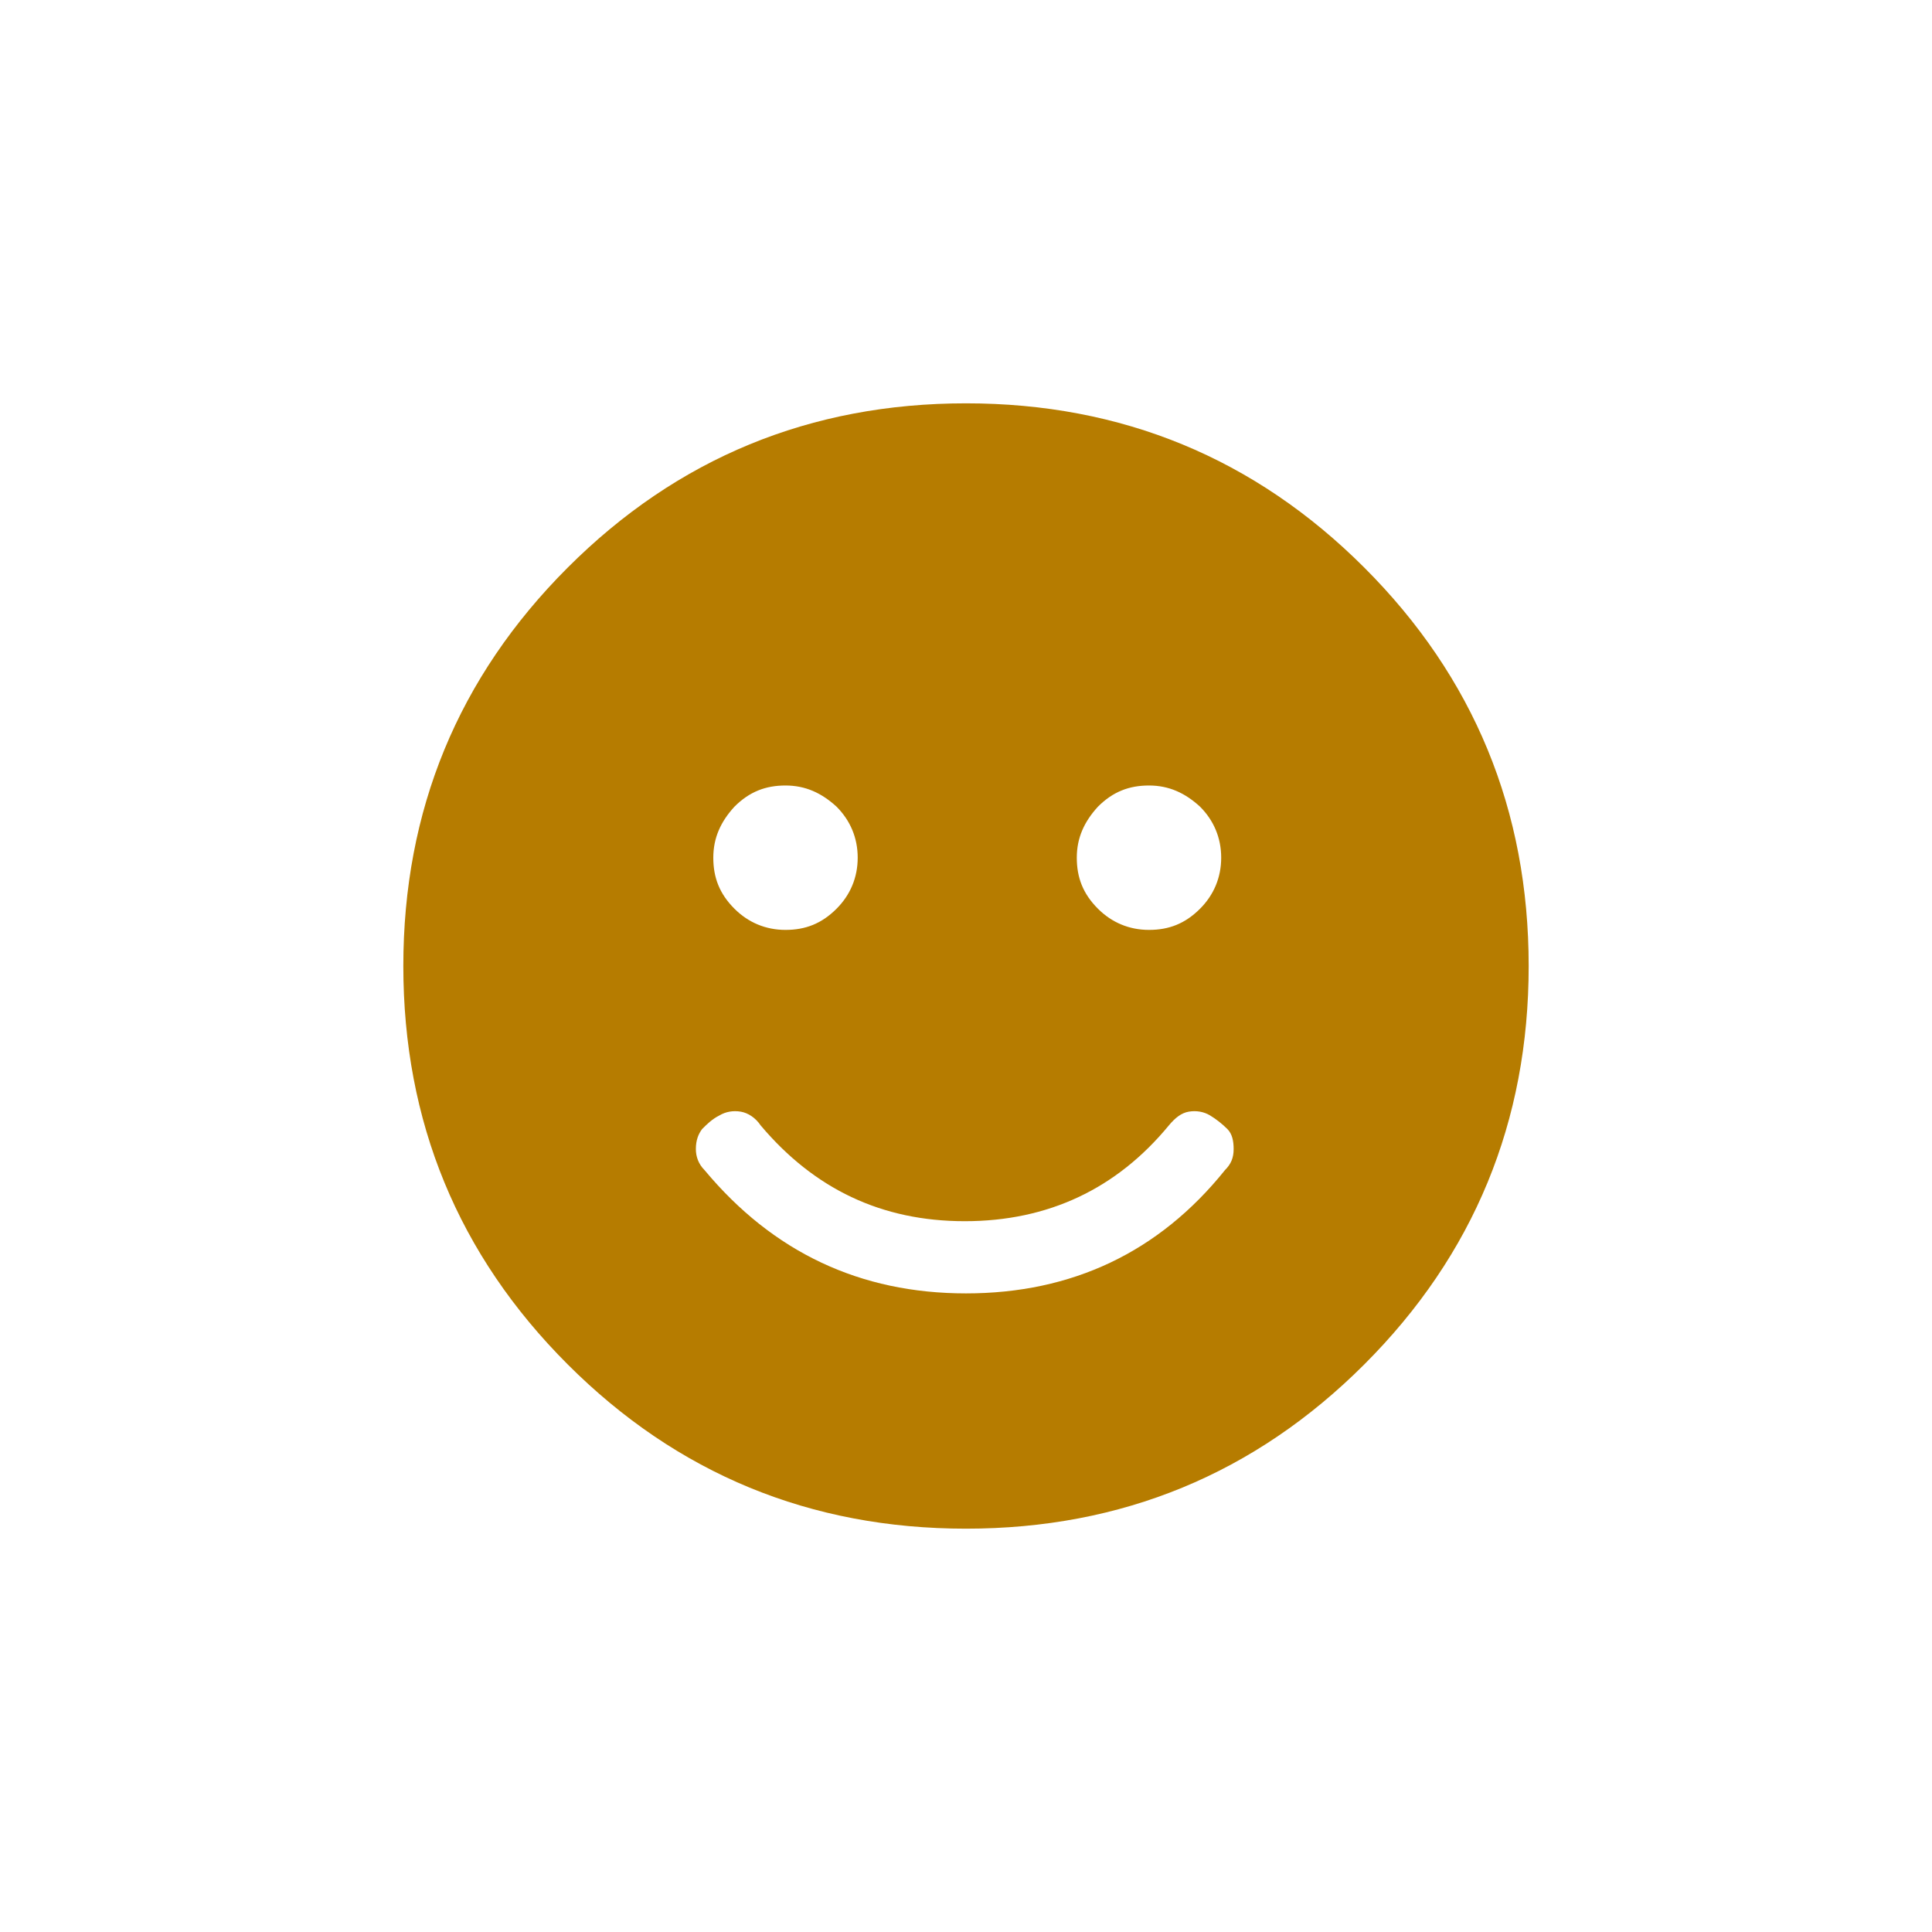 <?xml version="1.0" encoding="utf-8"?>
<!-- Generator: Adobe Illustrator 23.1.1, SVG Export Plug-In . SVG Version: 6.00 Build 0)  -->
<svg version="1.1" id="Ebene_1" xmlns="http://www.w3.org/2000/svg" xmlns:xlink="http://www.w3.org/1999/xlink" x="0px" y="0px"
	 width="155.2px" height="155.2px" viewBox="0 0 155.2 155.2" style="enable-background:new 0 0 155.2 155.2;" xml:space="preserve"
	>
<style type="text/css">
	.st0{fill:#B67C00;}
</style>
<g>
	<path class="st0" d="M32.4,77.6c0,12.5,4.4,23.2,13.2,32c8.8,8.8,19.5,13.2,32,13.2c12.5,0,23.2-4.4,32-13.2
		c8.8-8.8,13.2-19.5,13.2-32c0-12.5-4.4-23.2-13.2-32c-8.8-8.8-19.5-13.2-32-13.2c-12.5,0-23.2,4.4-32,13.2
		C36.8,54.4,32.4,65.1,32.4,77.6z M98.1,68.9c0,1.6-0.6,3-1.7,4.1c-1.2,1.2-2.5,1.7-4.1,1.7c-1.6,0-3-0.6-4.1-1.7
		c-1.2-1.2-1.7-2.5-1.7-4.1c0-1.6,0.6-2.9,1.7-4.1c1.2-1.2,2.5-1.7,4.1-1.7c1.6,0,2.9,0.6,4.1,1.7C97.5,65.9,98.1,67.3,98.1,68.9z
		 M68.9,68.9c0,1.6-0.6,3-1.7,4.1c-1.2,1.2-2.5,1.7-4.1,1.7c-1.6,0-3-0.6-4.1-1.7c-1.2-1.2-1.7-2.5-1.7-4.1c0-1.6,0.6-2.9,1.7-4.1
		c1.2-1.2,2.5-1.7,4.1-1.7c1.6,0,2.9,0.6,4.1,1.7C68.3,65.9,68.9,67.3,68.9,68.9z M77.6,103.9c-8.5,0-15.5-3.3-21-9.9
		c-0.5-0.5-0.7-1.1-0.7-1.7c0-0.7,0.2-1.2,0.5-1.6c0.4-0.4,0.8-0.8,1.4-1.1c0.5-0.3,1.1-0.4,1.7-0.3c0.6,0.1,1.2,0.5,1.6,1.1
		c4.3,5.1,9.7,7.7,16.4,7.7c6.7,0,12.2-2.6,16.4-7.7c0.5-0.6,1-1,1.6-1.1c0.6-0.1,1.2,0,1.7,0.3c0.5,0.3,1,0.7,1.4,1.1
		c0.4,0.4,0.5,1,0.5,1.6c0,0.7-0.2,1.2-0.7,1.7C93.1,100.6,86.1,103.9,77.6,103.9z"/>
</g>
</svg>
